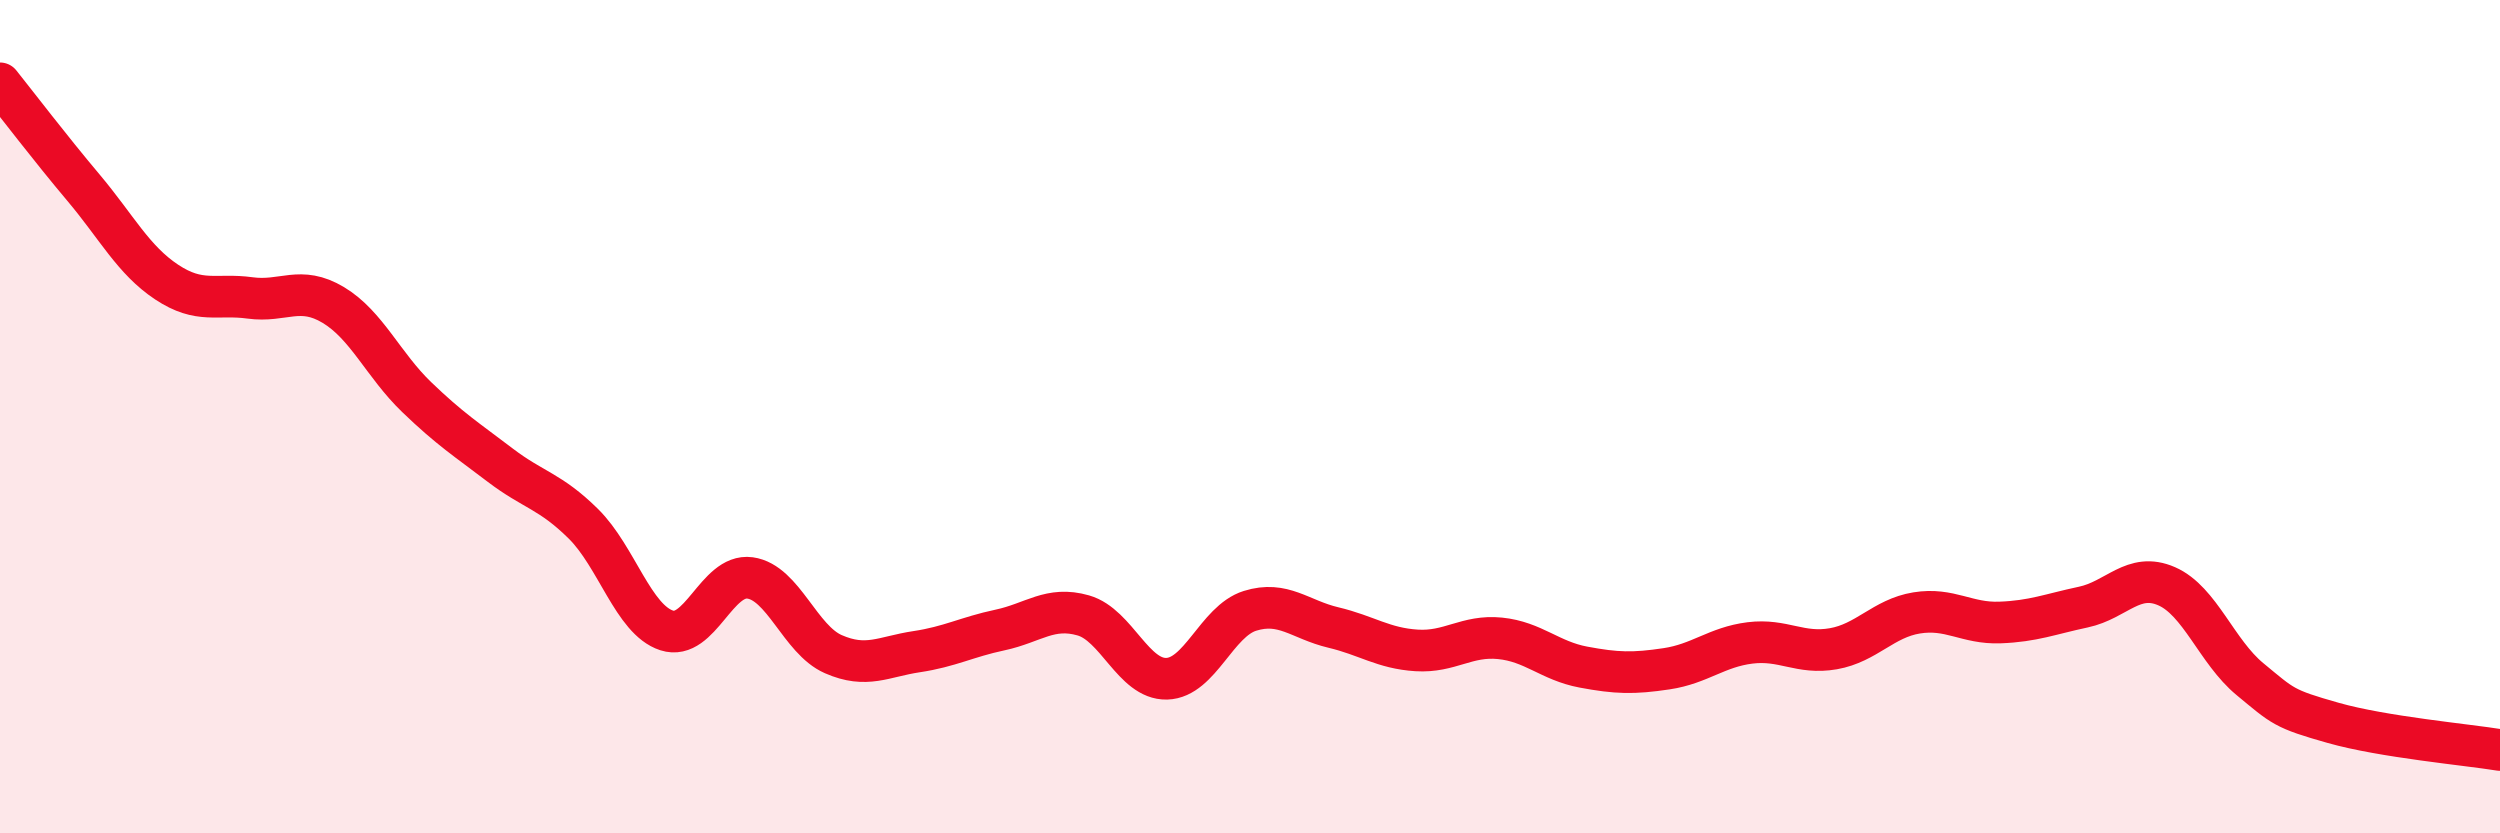 
    <svg width="60" height="20" viewBox="0 0 60 20" xmlns="http://www.w3.org/2000/svg">
      <path
        d="M 0,2 C 0.4,2.5 1.2,3.55 2,4.5 C 2.8,5.45 3.2,6.24 4,6.77 C 4.8,7.3 5.2,7.04 6,7.15 C 6.8,7.26 7.2,6.84 8,7.32 C 8.8,7.8 9.2,8.76 10,9.53 C 10.8,10.3 11.2,10.55 12,11.16 C 12.8,11.77 13.2,11.78 14,12.57 C 14.8,13.36 15.2,14.87 16,15.13 C 16.8,15.39 17.2,13.76 18,13.87 C 18.8,13.98 19.2,15.35 20,15.7 C 20.8,16.05 21.2,15.76 22,15.64 C 22.8,15.52 23.2,15.29 24,15.12 C 24.8,14.95 25.2,14.54 26,14.77 C 26.8,15 27.2,16.31 28,16.29 C 28.8,16.27 29.2,14.91 30,14.66 C 30.8,14.41 31.2,14.87 32,15.06 C 32.8,15.25 33.2,15.56 34,15.61 C 34.8,15.66 35.2,15.24 36,15.32 C 36.8,15.4 37.2,15.86 38,16.01 C 38.8,16.16 39.2,16.17 40,16.05 C 40.8,15.93 41.2,15.53 42,15.43 C 42.8,15.33 43.2,15.71 44,15.57 C 44.8,15.43 45.2,14.84 46,14.71 C 46.8,14.58 47.2,14.97 48,14.94 C 48.8,14.91 49.2,14.74 50,14.57 C 50.8,14.4 51.2,13.72 52,14.07 C 52.8,14.42 53.2,15.64 54,16.3 C 54.8,16.96 54.8,17.01 56,17.35 C 57.2,17.69 59.2,17.87 60,18L60 20L0 20Z"
        fill="#EB0A25"
        opacity="0.1"
        stroke-linecap="round"
        stroke-linejoin="round"
      />
      <path
        d="M 0,2 C 0.4,2.5 1.2,3.55 2,4.5 C 2.8,5.45 3.2,6.24 4,6.77 C 4.8,7.3 5.2,7.04 6,7.15 C 6.8,7.26 7.2,6.84 8,7.32 C 8.8,7.8 9.2,8.76 10,9.53 C 10.8,10.3 11.2,10.55 12,11.16 C 12.8,11.77 13.2,11.78 14,12.57 C 14.8,13.36 15.2,14.87 16,15.13 C 16.8,15.39 17.2,13.76 18,13.87 C 18.8,13.98 19.2,15.35 20,15.7 C 20.8,16.05 21.2,15.76 22,15.64 C 22.8,15.52 23.2,15.29 24,15.12 C 24.8,14.95 25.2,14.54 26,14.77 C 26.8,15 27.2,16.31 28,16.29 C 28.8,16.27 29.2,14.91 30,14.66 C 30.8,14.41 31.2,14.87 32,15.06 C 32.8,15.25 33.2,15.56 34,15.61 C 34.8,15.66 35.2,15.24 36,15.32 C 36.8,15.4 37.2,15.86 38,16.01 C 38.8,16.16 39.2,16.17 40,16.05 C 40.8,15.93 41.2,15.53 42,15.43 C 42.8,15.33 43.2,15.71 44,15.57 C 44.8,15.43 45.2,14.84 46,14.71 C 46.8,14.58 47.2,14.97 48,14.94 C 48.8,14.91 49.2,14.74 50,14.57 C 50.8,14.4 51.2,13.72 52,14.07 C 52.8,14.42 53.2,15.64 54,16.3 C 54.8,16.96 54.8,17.01 56,17.35 C 57.2,17.69 59.2,17.87 60,18"
        stroke="#EB0A25"
        stroke-width="1"
        fill="none"
        stroke-linecap="round"
        stroke-linejoin="round"
      />
    </svg>
  